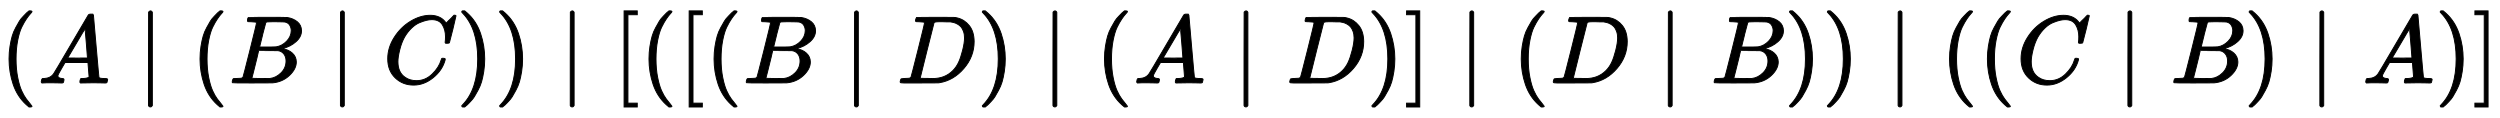 <?xml version="1.0" standalone="no"?>
<!DOCTYPE svg PUBLIC "-//W3C//DTD SVG 1.1//EN" "http://www.w3.org/Graphics/SVG/1.1/DTD/svg11.dtd">
<svg xmlns:xlink="http://www.w3.org/1999/xlink" width="60.411ex" height="2.843ex" style="vertical-align: -0.838ex;" viewBox="0 -863.1 26010.1 1223.9" xmlns="http://www.w3.org/2000/svg">
<defs>
<path stroke-width="10" id="E1-MJMAIN-28" d="M94 250Q94 319 104 381T127 488T164 576T202 643T244 695T277 729T302 750H315H319Q333 750 333 741Q333 738 316 720T275 667T226 581T184 443T167 250T184 58T225 -81T274 -167T316 -220T333 -241Q333 -250 318 -250H315H302L274 -226Q180 -141 137 -14T94 250Z"></path>
<path stroke-width="10" id="E1-MJMATHI-41" d="M208 74Q208 50 254 46Q272 46 272 35Q272 34 270 22Q267 8 264 4T251 0Q249 0 239 0T205 1T141 2Q70 2 50 0H42Q35 7 35 11Q37 38 48 46H62Q132 49 164 96Q170 102 345 401T523 704Q530 716 547 716H555H572Q578 707 578 706L606 383Q634 60 636 57Q641 46 701 46Q726 46 726 36Q726 34 723 22Q720 7 718 4T704 0Q701 0 690 0T651 1T578 2Q484 2 455 0H443Q437 6 437 9T439 27Q443 40 445 43L449 46H469Q523 49 533 63L521 213H283L249 155Q208 86 208 74ZM516 260Q516 271 504 416T490 562L463 519Q447 492 400 412L310 260L413 259Q516 259 516 260Z"></path>
<path stroke-width="10" id="E1-MJMAIN-2223" d="M139 -249H137Q125 -249 119 -235V251L120 737Q130 750 139 750Q152 750 159 735V-235Q151 -249 141 -249H139Z"></path>
<path stroke-width="10" id="E1-MJMATHI-42" d="M231 637Q204 637 199 638T194 649Q194 676 205 682Q206 683 335 683Q594 683 608 681Q671 671 713 636T756 544Q756 480 698 429T565 360L555 357Q619 348 660 311T702 219Q702 146 630 78T453 1Q446 0 242 0Q42 0 39 2Q35 5 35 10Q35 17 37 24Q42 43 47 45Q51 46 62 46H68Q95 46 128 49Q142 52 147 61Q150 65 219 339T288 628Q288 635 231 637ZM649 544Q649 574 634 600T585 634Q578 636 493 637Q473 637 451 637T416 636H403Q388 635 384 626Q382 622 352 506Q352 503 351 500L320 374H401Q482 374 494 376Q554 386 601 434T649 544ZM595 229Q595 273 572 302T512 336Q506 337 429 337Q311 337 310 336Q310 334 293 263T258 122L240 52Q240 48 252 48T333 46Q422 46 429 47Q491 54 543 105T595 229Z"></path>
<path stroke-width="10" id="E1-MJMATHI-43" d="M50 252Q50 367 117 473T286 641T490 704Q580 704 633 653Q642 643 648 636T656 626L657 623Q660 623 684 649Q691 655 699 663T715 679T725 690L740 705H746Q760 705 760 698Q760 694 728 561Q692 422 692 421Q690 416 687 415T669 413H653Q647 419 647 422Q647 423 648 429T650 449T651 481Q651 552 619 605T510 659Q484 659 454 652T382 628T299 572T226 479Q194 422 175 346T156 222Q156 108 232 58Q280 24 350 24Q441 24 512 92T606 240Q610 253 612 255T628 257Q648 257 648 248Q648 243 647 239Q618 132 523 55T319 -22Q206 -22 128 53T50 252Z"></path>
<path stroke-width="10" id="E1-MJMAIN-29" d="M60 749L64 750Q69 750 74 750H86L114 726Q208 641 251 514T294 250Q294 182 284 119T261 12T224 -76T186 -143T145 -194T113 -227T90 -246Q87 -249 86 -250H74Q66 -250 63 -250T58 -247T55 -238Q56 -237 66 -225Q221 -64 221 250T66 725Q56 737 55 738Q55 746 60 749Z"></path>
<path stroke-width="10" id="E1-MJMAIN-5B" d="M118 -250V750H255V710H158V-210H255V-250H118Z"></path>
<path stroke-width="10" id="E1-MJMATHI-44" d="M287 628Q287 635 230 637Q207 637 200 638T193 647Q193 655 197 667T204 682Q206 683 403 683Q570 682 590 682T630 676Q702 659 752 597T803 431Q803 275 696 151T444 3L430 1L236 0H125H72Q48 0 41 2T33 11Q33 13 36 25Q40 41 44 43T67 46Q94 46 127 49Q141 52 146 61Q149 65 218 339T287 628ZM703 469Q703 507 692 537T666 584T629 613T590 629T555 636Q553 636 541 636T512 636T479 637H436Q392 637 386 627Q384 623 313 339T242 52Q242 48 253 48T330 47Q335 47 349 47T373 46Q499 46 581 128Q617 164 640 212T683 339T703 469Z"></path>
<path stroke-width="10" id="E1-MJMAIN-5D" d="M22 710V750H159V-250H22V-210H119V710H22Z"></path>
</defs>
<g stroke="currentColor" fill="currentColor" stroke-width="0" transform="matrix(1 0 0 -1 0 0)">
 <use xlink:href="#E1-MJMAIN-28" x="0" y="0"></use>
 <use xlink:href="#E1-MJMATHI-41" x="394" y="0"></use>
 <use xlink:href="#E1-MJMAIN-2223" x="1426" y="0"></use>
 <use xlink:href="#E1-MJMAIN-28" x="1987" y="0"></use>
 <use xlink:href="#E1-MJMATHI-42" x="2381" y="0"></use>
 <use xlink:href="#E1-MJMAIN-2223" x="3423" y="0"></use>
 <use xlink:href="#E1-MJMATHI-43" x="3984" y="0"></use>
 <use xlink:href="#E1-MJMAIN-29" x="4749" y="0"></use>
 <use xlink:href="#E1-MJMAIN-29" x="5143" y="0"></use>
 <use xlink:href="#E1-MJMAIN-2223" x="5814" y="0"></use>
 <use xlink:href="#E1-MJMAIN-5B" x="6375" y="0"></use>
 <use xlink:href="#E1-MJMAIN-28" x="6658" y="0"></use>
 <use xlink:href="#E1-MJMAIN-5B" x="7052" y="0"></use>
 <use xlink:href="#E1-MJMAIN-28" x="7335" y="0"></use>
 <use xlink:href="#E1-MJMATHI-42" x="7729" y="0"></use>
 <use xlink:href="#E1-MJMAIN-2223" x="8771" y="0"></use>
 <use xlink:href="#E1-MJMATHI-44" x="9332" y="0"></use>
 <use xlink:href="#E1-MJMAIN-29" x="10165" y="0"></use>
 <use xlink:href="#E1-MJMAIN-2223" x="10836" y="0"></use>
 <use xlink:href="#E1-MJMAIN-28" x="11397" y="0"></use>
 <use xlink:href="#E1-MJMATHI-41" x="11791" y="0"></use>
 <use xlink:href="#E1-MJMAIN-2223" x="12824" y="0"></use>
 <use xlink:href="#E1-MJMATHI-44" x="13385" y="0"></use>
 <use xlink:href="#E1-MJMAIN-29" x="14218" y="0"></use>
 <use xlink:href="#E1-MJMAIN-5D" x="14612" y="0"></use>
 <use xlink:href="#E1-MJMAIN-2223" x="15173" y="0"></use>
 <use xlink:href="#E1-MJMAIN-28" x="15733" y="0"></use>
 <use xlink:href="#E1-MJMATHI-44" x="16127" y="0"></use>
 <use xlink:href="#E1-MJMAIN-2223" x="17238" y="0"></use>
 <use xlink:href="#E1-MJMATHI-42" x="17799" y="0"></use>
 <use xlink:href="#E1-MJMAIN-29" x="18563" y="0"></use>
 <use xlink:href="#E1-MJMAIN-29" x="18957" y="0"></use>
 <use xlink:href="#E1-MJMAIN-2223" x="19629" y="0"></use>
 <use xlink:href="#E1-MJMAIN-28" x="20189" y="0"></use>
 <use xlink:href="#E1-MJMAIN-28" x="20583" y="0"></use>
 <use xlink:href="#E1-MJMATHI-43" x="20977" y="0"></use>
 <use xlink:href="#E1-MJMAIN-2223" x="22020" y="0"></use>
 <use xlink:href="#E1-MJMATHI-42" x="22581" y="0"></use>
 <use xlink:href="#E1-MJMAIN-29" x="23345" y="0"></use>
 <use xlink:href="#E1-MJMAIN-2223" x="24017" y="0"></use>
 <use xlink:href="#E1-MJMATHI-41" x="24578" y="0"></use>
 <use xlink:href="#E1-MJMAIN-29" x="25333" y="0"></use>
 <use xlink:href="#E1-MJMAIN-5D" x="25727" y="0"></use>
</g>
</svg>